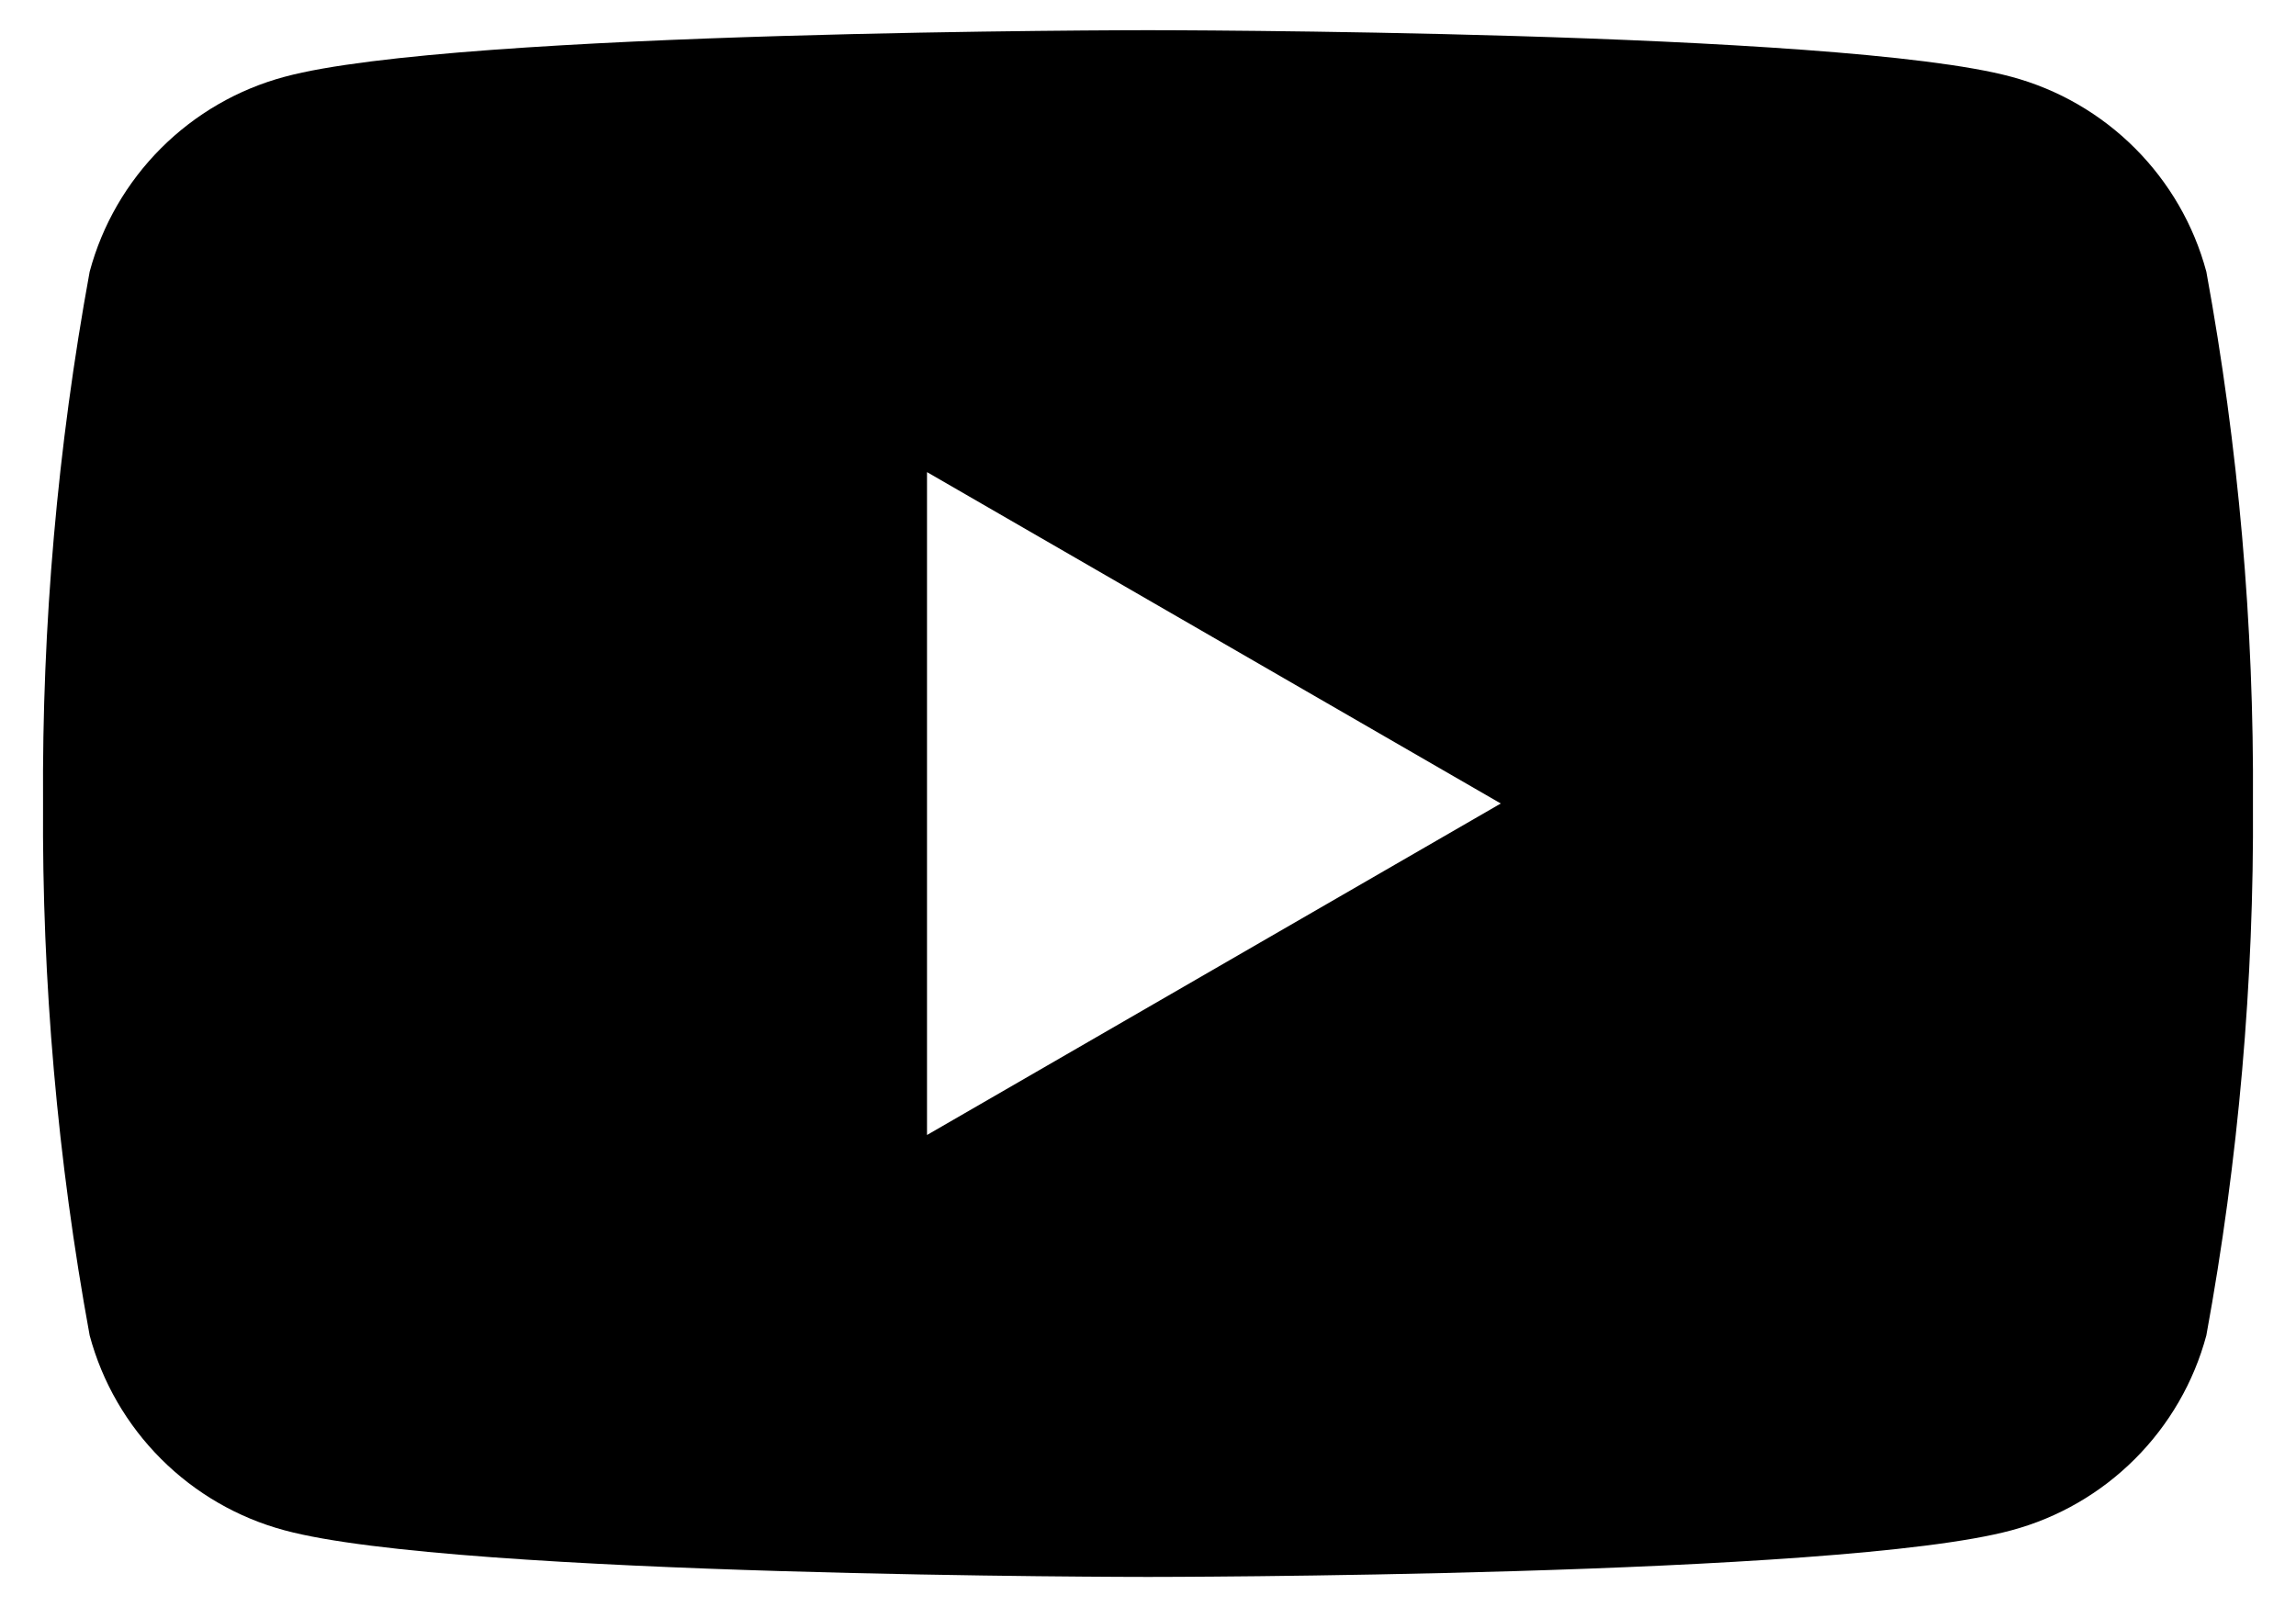 <svg width="20" height="14" viewBox="0 0 20 14" fill="none" xmlns="http://www.w3.org/2000/svg">
<path d="M19.219 2.367C19.11 1.96 18.895 1.589 18.597 1.291C18.299 0.993 17.928 0.778 17.521 0.669C16.023 0.263 10 0.263 10 0.263C10 0.263 3.978 0.263 2.479 0.669C2.072 0.778 1.701 0.993 1.403 1.291C1.105 1.589 0.89 1.96 0.781 2.367C0.501 3.895 0.365 5.447 0.375 7C0.365 8.554 0.501 10.106 0.781 11.634C0.89 12.041 1.105 12.412 1.403 12.71C1.701 13.008 2.072 13.223 2.479 13.332C3.978 13.738 10 13.738 10 13.738C10 13.738 16.023 13.738 17.521 13.332C17.928 13.223 18.299 13.008 18.597 12.71C18.895 12.412 19.11 12.041 19.219 11.634C19.499 10.106 19.635 8.554 19.625 7C19.635 5.447 19.499 3.895 19.219 2.367ZM8.075 9.888V4.113L13.073 7L8.075 9.888Z" fill="black"/>
</svg>
